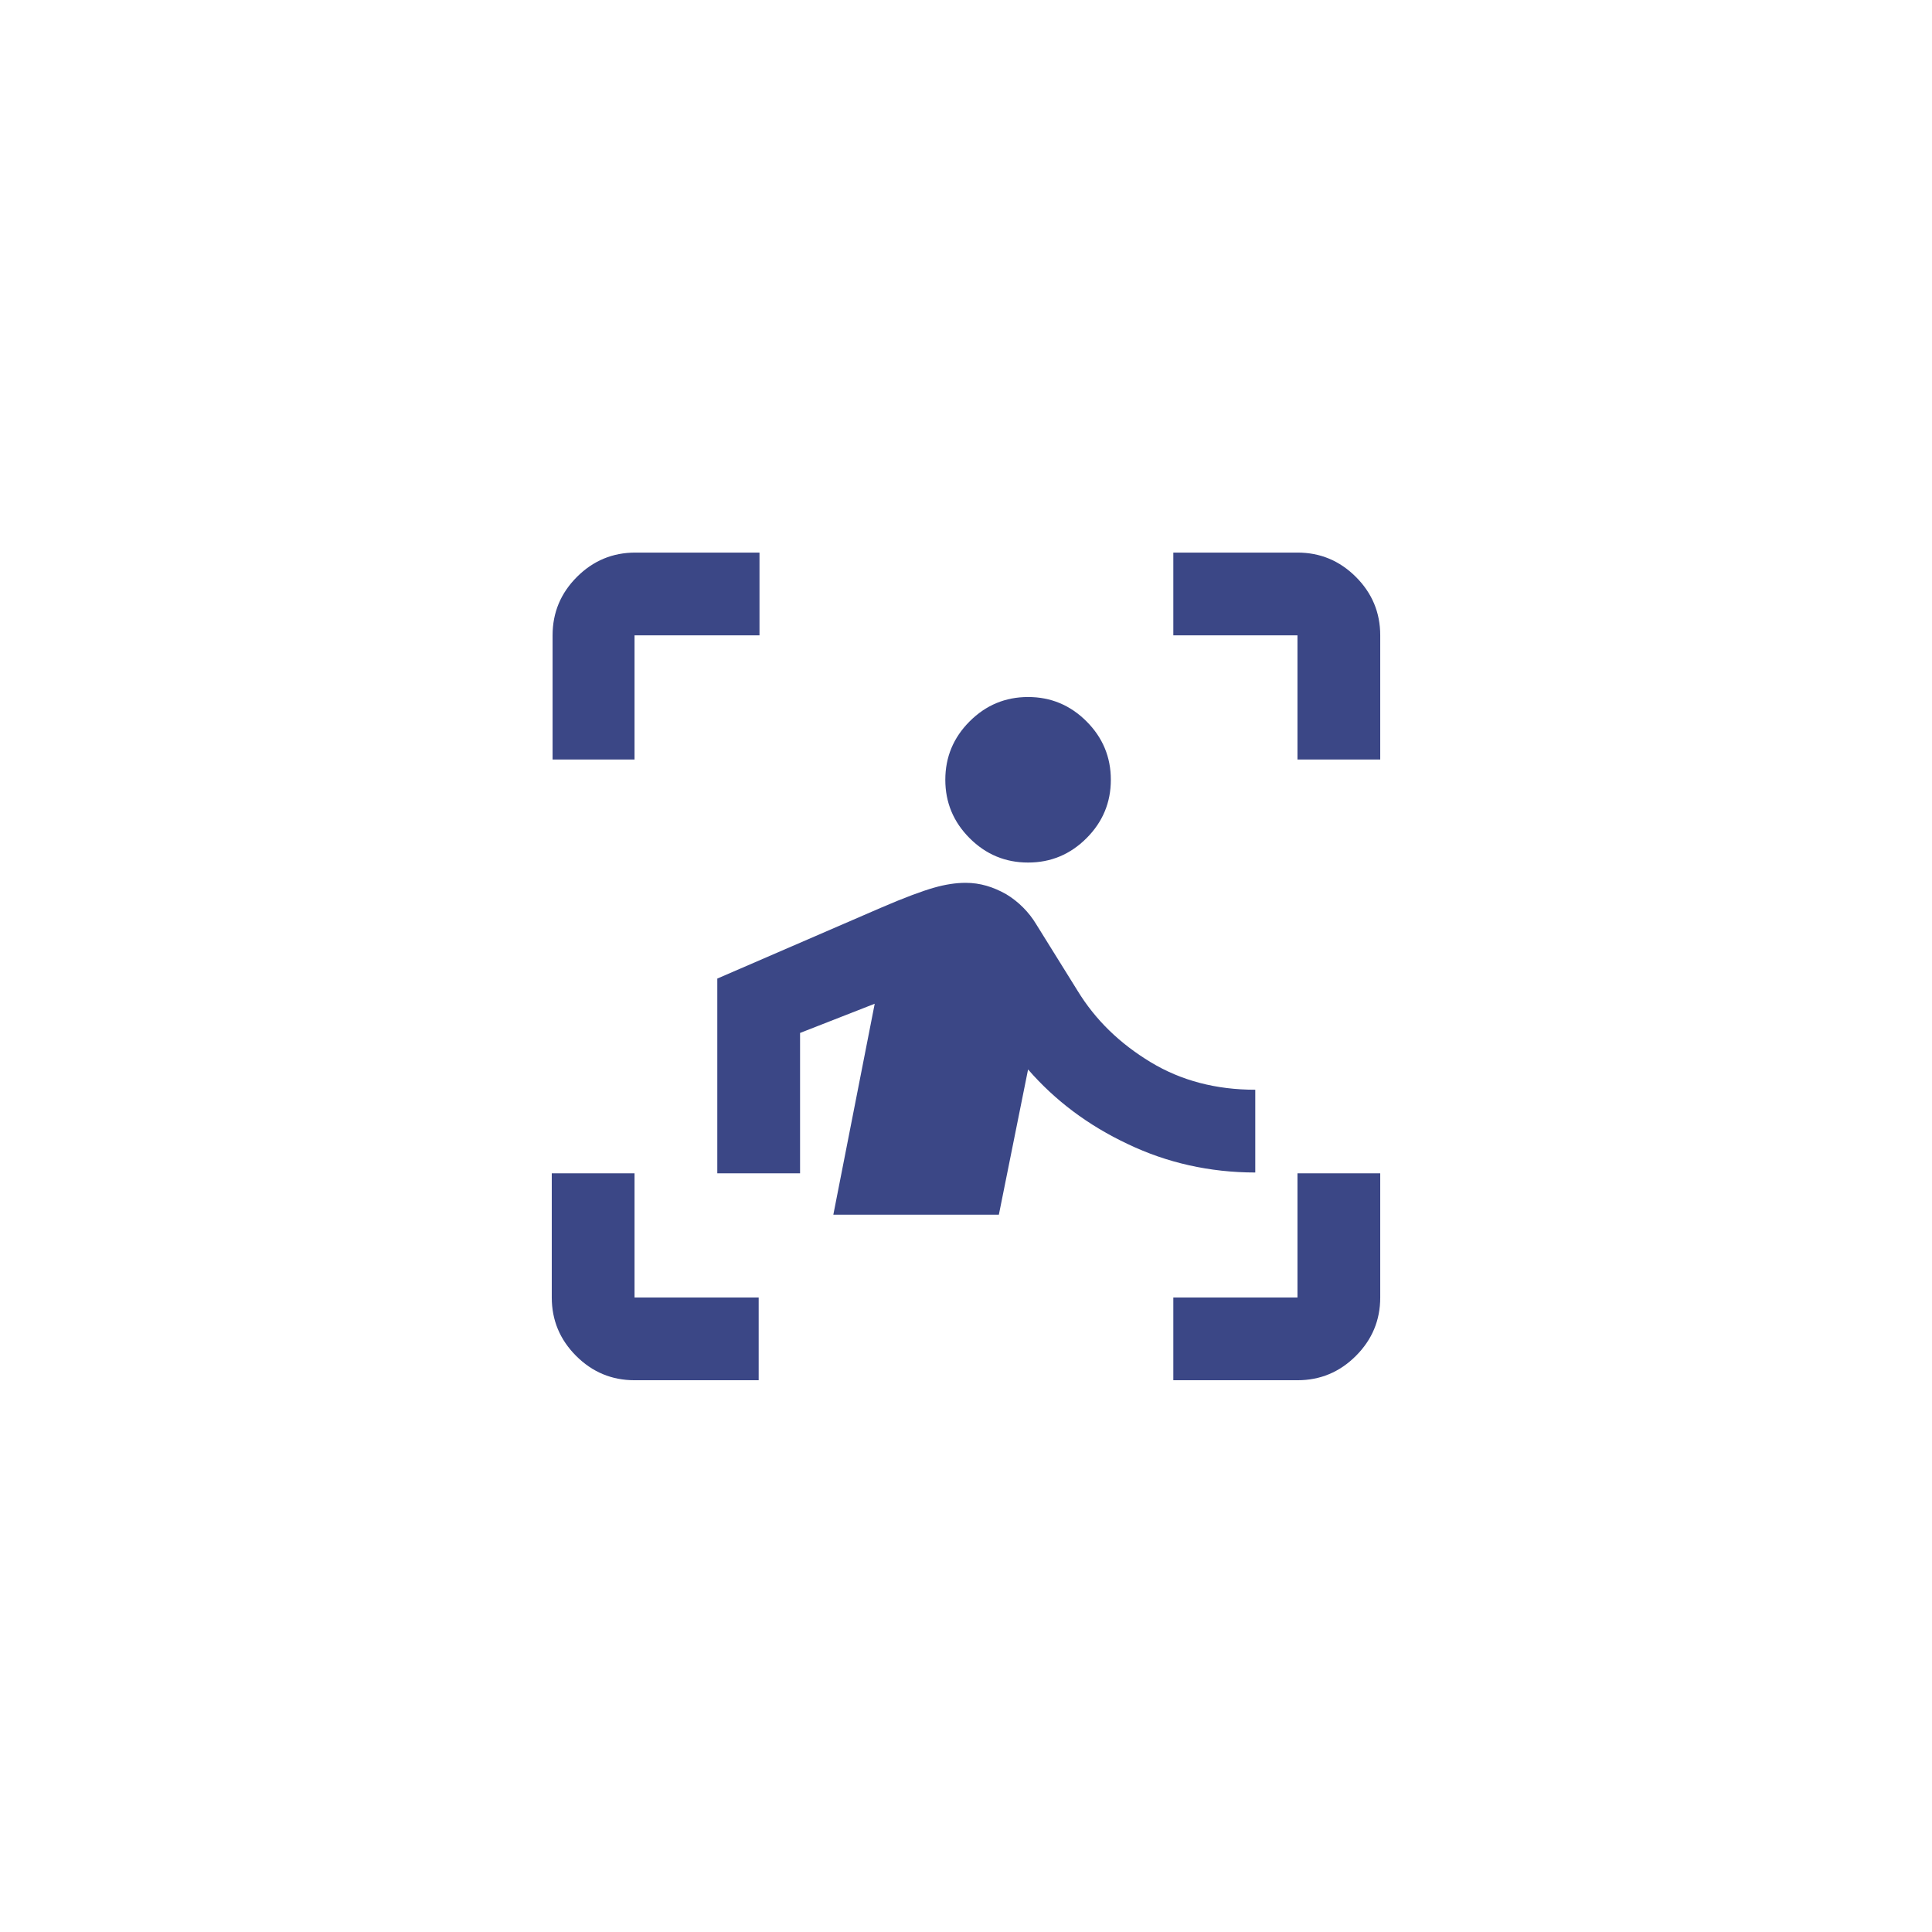 <?xml version="1.0" encoding="utf-8"?>
<!-- Generator: Adobe Illustrator 24.0.1, SVG Export Plug-In . SVG Version: 6.00 Build 0)  -->
<svg version="1.1" id="Vrstva_1" xmlns="http://www.w3.org/2000/svg" xmlns:xlink="http://www.w3.org/1999/xlink" x="0px" y="0px"
	 viewBox="0 0 238.1 238.1" style="enable-background:new 0 0 238.1 238.1;" xml:space="preserve">
<style type="text/css">
	.st0{display:none;}
	.st1{display:inline;fill:none;stroke:#000000;stroke-miterlimit:10;}
	.st2{fill:#3B4786;}
</style>
<g id="linka" class="st0">
	<circle class="st1" cx="119.1" cy="119.1" r="119.1"/>
</g>
<path class="st2" d="M68.1,93.6V78.3c0-2.8,1-5.2,3-7.2c2-2,4.4-3,7.2-3h15.3v10.2H78.2v15.3H68.1z M93.6,170.1H78.2
	c-2.8,0-5.2-1-7.2-3c-2-2-3-4.4-3-7.2v-15.3h10.2v15.3h15.3V170.1z M123.1,149.7h-20.4l5.1-26l-9.2,3.6v17.3H88.4v-24l20.1-8.7
	c3-1.3,5.2-2.1,6.6-2.5c1.4-0.4,2.7-0.6,3.9-0.6c1.8,0,3.4,0.5,5,1.4c1.5,0.9,2.8,2.2,3.7,3.7l5.1,8.2c2.2,3.6,5.2,6.5,9,8.8
	c3.8,2.3,8.1,3.4,12.9,3.4v10.2c-5.6,0-10.9-1.2-15.7-3.5c-4.9-2.3-9-5.4-12.3-9.2L123.1,149.7z M126.7,106.3c-2.8,0-5.2-1-7.2-3
	c-2-2-3-4.4-3-7.2c0-2.8,1-5.2,3-7.2c2-2,4.4-3,7.2-3c2.8,0,5.2,1,7.2,3c2,2,3,4.4,3,7.2c0,2.8-1,5.2-3,7.2
	C131.9,105.3,129.5,106.3,126.7,106.3z M159.9,93.6V78.3h-15.3V68.1h15.3c2.8,0,5.2,1,7.2,3c2,2,3,4.4,3,7.2v15.3H159.9z
	 M144.6,170.1v-10.2h15.3v-15.3h10.2v15.3c0,2.8-1,5.2-3,7.2c-2,2-4.4,3-7.2,3H144.6z"/>
</svg>
